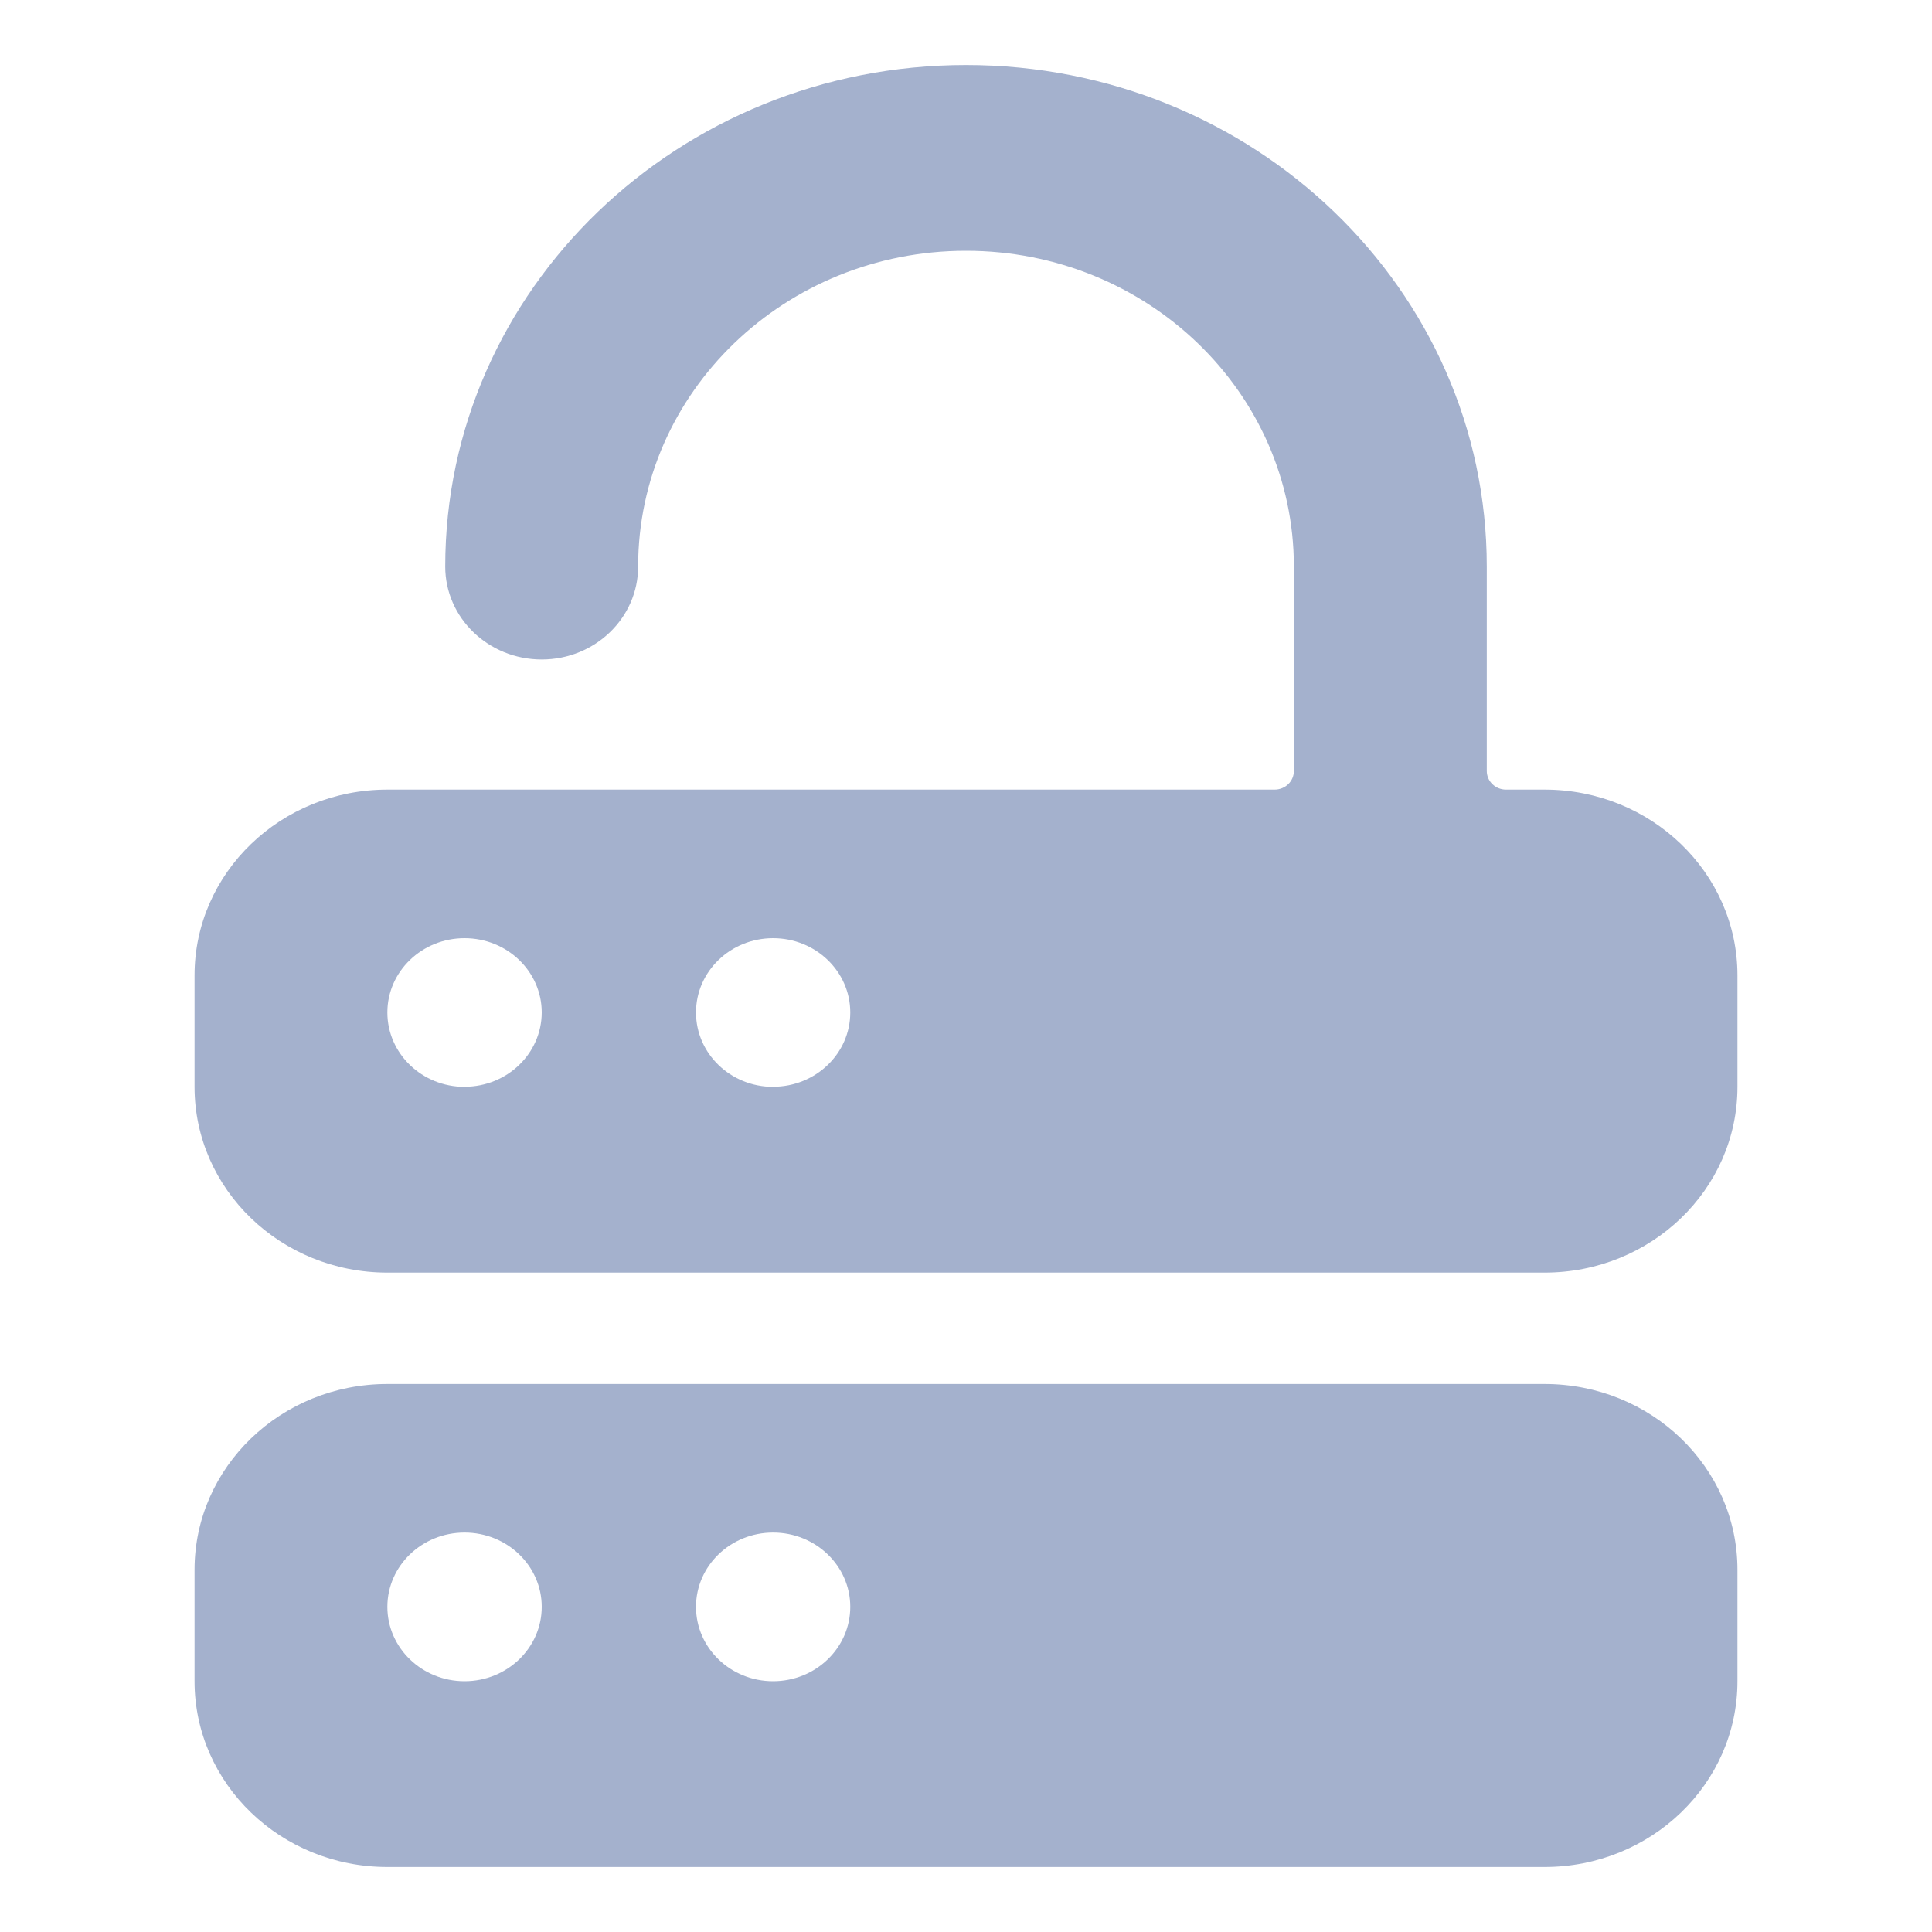 <svg width="20" height="20" viewBox="0 0 20 20" fill="none" xmlns="http://www.w3.org/2000/svg">
<path fill-rule="evenodd" clip-rule="evenodd" d="M17.986 10.097C17.986 9.035 17.092 8.174 15.989 8.174H15.59C15.48 8.174 15.391 8.088 15.391 7.981V5.865C15.391 2.998 12.977 0.673 10 0.673C7.023 0.673 4.609 2.998 4.609 5.865C4.609 6.396 5.056 6.827 5.608 6.827C6.159 6.827 6.606 6.396 6.606 5.865C6.606 4.06 8.125 2.596 10 2.596C11.874 2.596 13.394 4.06 13.394 5.865V7.981C13.394 8.088 13.305 8.174 13.194 8.174H4.01C2.908 8.174 2.014 9.035 2.014 10.097V11.251C2.014 12.313 2.908 13.174 4.01 13.174H15.989C17.092 13.174 17.986 12.313 17.986 11.251V10.097ZM4.809 11.251C4.368 11.251 4.01 10.906 4.01 10.481C4.01 10.056 4.368 9.712 4.809 9.712C5.25 9.712 5.608 10.056 5.608 10.481C5.607 10.906 5.25 11.25 4.809 11.25V11.251ZM7.205 10.481C7.205 10.906 7.562 11.251 8.003 11.251V11.25C8.444 11.25 8.802 10.906 8.802 10.481C8.802 10.056 8.444 9.712 8.003 9.712C7.562 9.712 7.205 10.056 7.205 10.481Z" fill="#A4B1CD"/>
<path fill-rule="evenodd" clip-rule="evenodd" d="M15.989 14.327H4.01C2.908 14.327 2.014 15.188 2.014 16.25V17.404C2.014 18.466 2.908 19.327 4.01 19.327H15.989C17.092 19.327 17.986 18.466 17.986 17.404V16.25C17.986 15.188 17.092 14.327 15.989 14.327ZM4.809 17.404C4.368 17.404 4.01 17.059 4.01 16.634C4.01 16.209 4.368 15.865 4.809 15.865C5.25 15.865 5.608 16.209 5.608 16.634C5.608 17.059 5.25 17.404 4.809 17.404ZM7.205 16.634C7.205 17.059 7.562 17.404 8.003 17.404C8.444 17.404 8.802 17.059 8.802 16.634C8.802 16.209 8.444 15.865 8.003 15.865C7.562 15.865 7.205 16.209 7.205 16.634Z" fill="#A4B1CD"/>
</svg>
